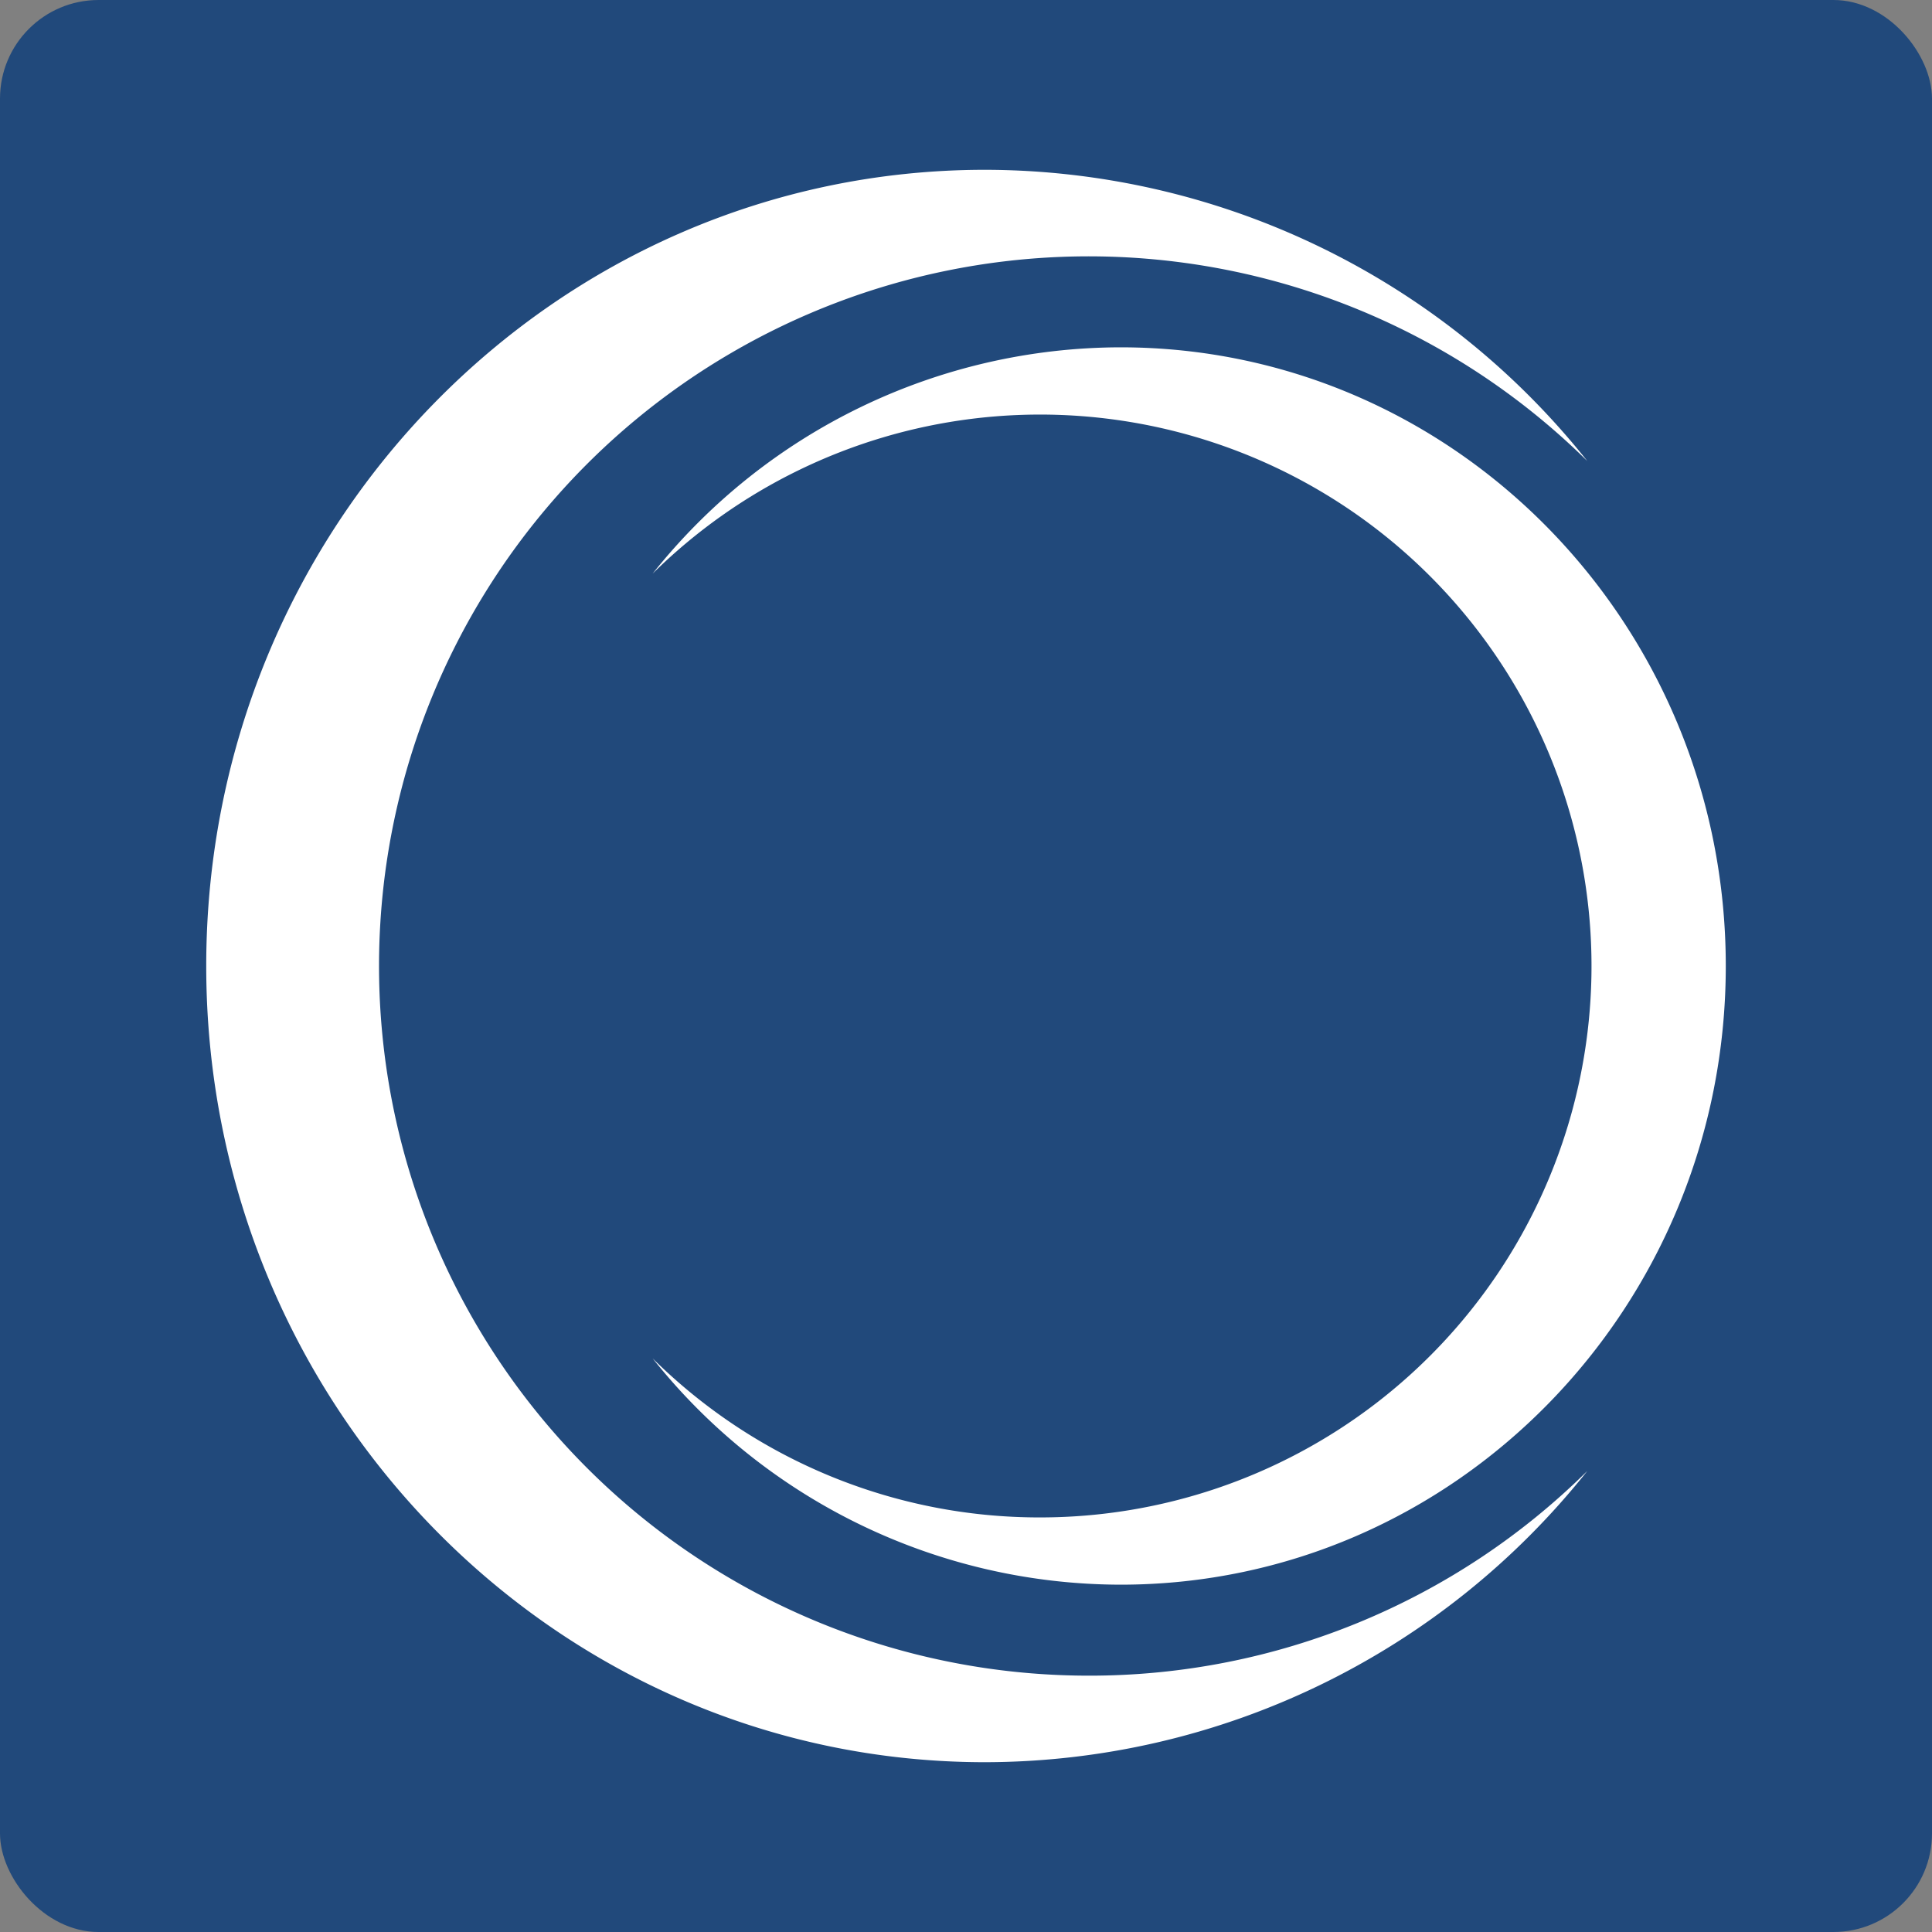 <svg xmlns="http://www.w3.org/2000/svg" width="196" height="196" viewBox="0 0 196 196">
  <rect x="0" y="0" width="196" height="196" fill="#808080" stroke="none"/>
  <defs>
    <style>
      .cls-1 {
        fill: #21497b;
      }

      .cls-2 {
        fill: #fff;
        fill-rule: evenodd;
      }
    </style>
  </defs>
  <g id="favicon-196x196">
    <rect class="cls-1" width="196" height="196" rx="10" ry="10"/>
    <path class="cls-2" d="M687.476,169.994A71.994,71.994,0,1,1,738.031,46.772,78.208,78.208,0,0,0,676.94,17.226C633.3,17.226,597.922,53.39,597.922,98s35.377,80.774,79.018,80.774a78.206,78.206,0,0,0,61.091-29.546A71.743,71.743,0,0,1,687.476,169.994Zm-4.984-16.052a55.942,55.942,0,1,0-39.283-95.748,60.769,60.769,0,0,1,47.47-22.958c33.91,0,61.4,28.1,61.4,62.764s-27.489,62.764-61.4,62.764a60.768,60.768,0,0,1-47.47-22.958A55.746,55.746,0,0,0,682.492,153.942Z" transform="translate(-577)"/>
  </g>
</svg>

